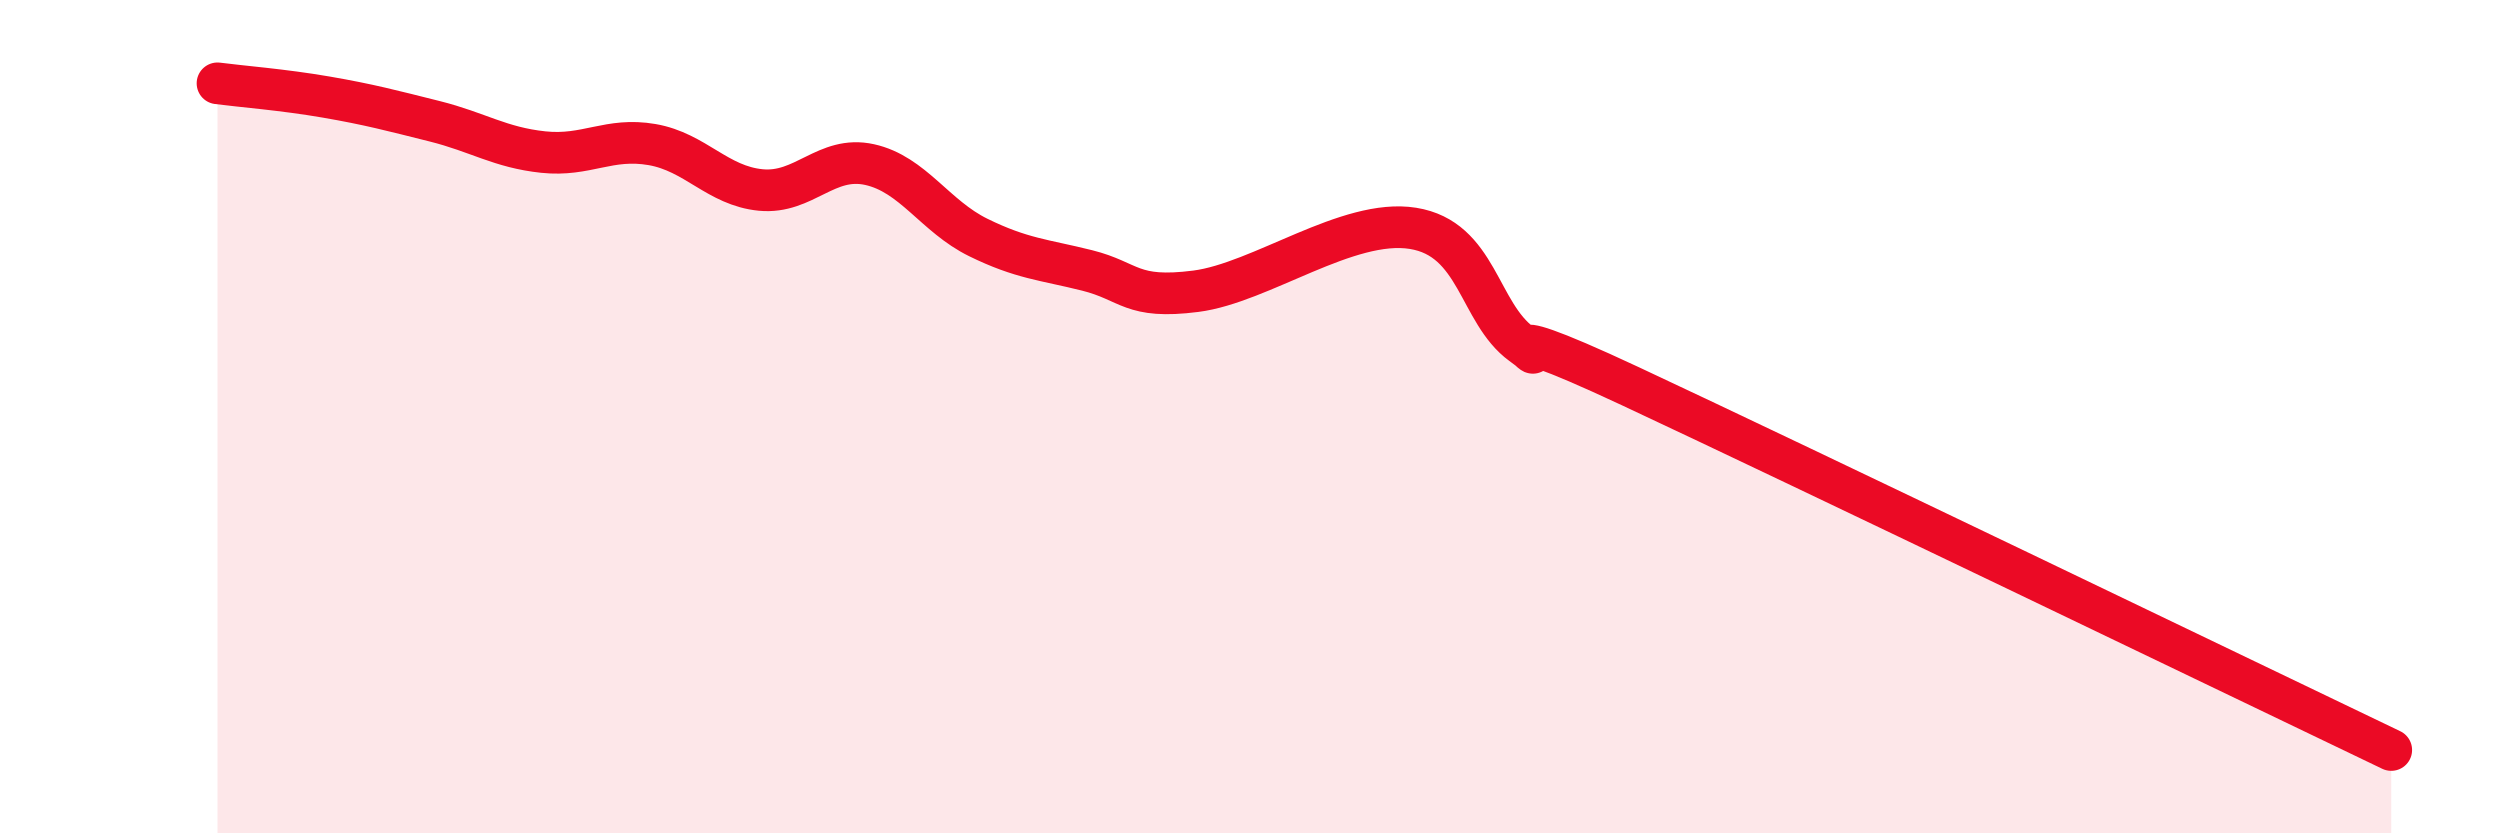 
    <svg width="60" height="20" viewBox="0 0 60 20" xmlns="http://www.w3.org/2000/svg">
      <path
        d="M 5.22,2 C 5.74,2.07 6.79,2.15 7.83,2.33 C 8.87,2.51 9.39,2.65 10.43,2.91 C 11.47,3.17 12,3.54 13.04,3.65 C 14.08,3.76 14.61,3.29 15.65,3.47 C 16.69,3.65 17.22,4.46 18.26,4.56 C 19.3,4.66 19.83,3.72 20.87,3.95 C 21.91,4.18 22.44,5.19 23.48,5.7 C 24.52,6.21 25.05,6.23 26.09,6.49 C 27.13,6.75 27.14,7.19 28.7,6.99 C 30.26,6.79 32.35,5.23 33.91,5.48 C 35.47,5.73 35.48,7.5 36.52,8.26 C 37.56,9.02 34.96,7.32 39.13,9.27 C 43.3,11.22 53.74,16.25 57.39,18L57.39 20L5.22 20Z"
        fill="#EB0A25"
        opacity="0.1"
        stroke-linecap="round"
        stroke-linejoin="round"
      />
      <path
        d="M 5.22,2 C 5.74,2.07 6.79,2.15 7.83,2.33 C 8.87,2.51 9.39,2.65 10.43,2.91 C 11.47,3.17 12,3.54 13.04,3.65 C 14.08,3.76 14.61,3.29 15.65,3.47 C 16.69,3.65 17.22,4.46 18.26,4.56 C 19.3,4.66 19.83,3.72 20.87,3.95 C 21.91,4.18 22.44,5.19 23.48,5.7 C 24.52,6.21 25.05,6.23 26.09,6.49 C 27.13,6.75 27.14,7.19 28.7,6.99 C 30.26,6.79 32.35,5.23 33.91,5.48 C 35.47,5.73 35.48,7.5 36.52,8.26 C 37.56,9.02 34.96,7.32 39.13,9.27 C 43.3,11.22 53.74,16.25 57.39,18"
        stroke="#EB0A25"
        stroke-width="1"
        fill="none"
        stroke-linecap="round"
        stroke-linejoin="round"
      />
    </svg>
  